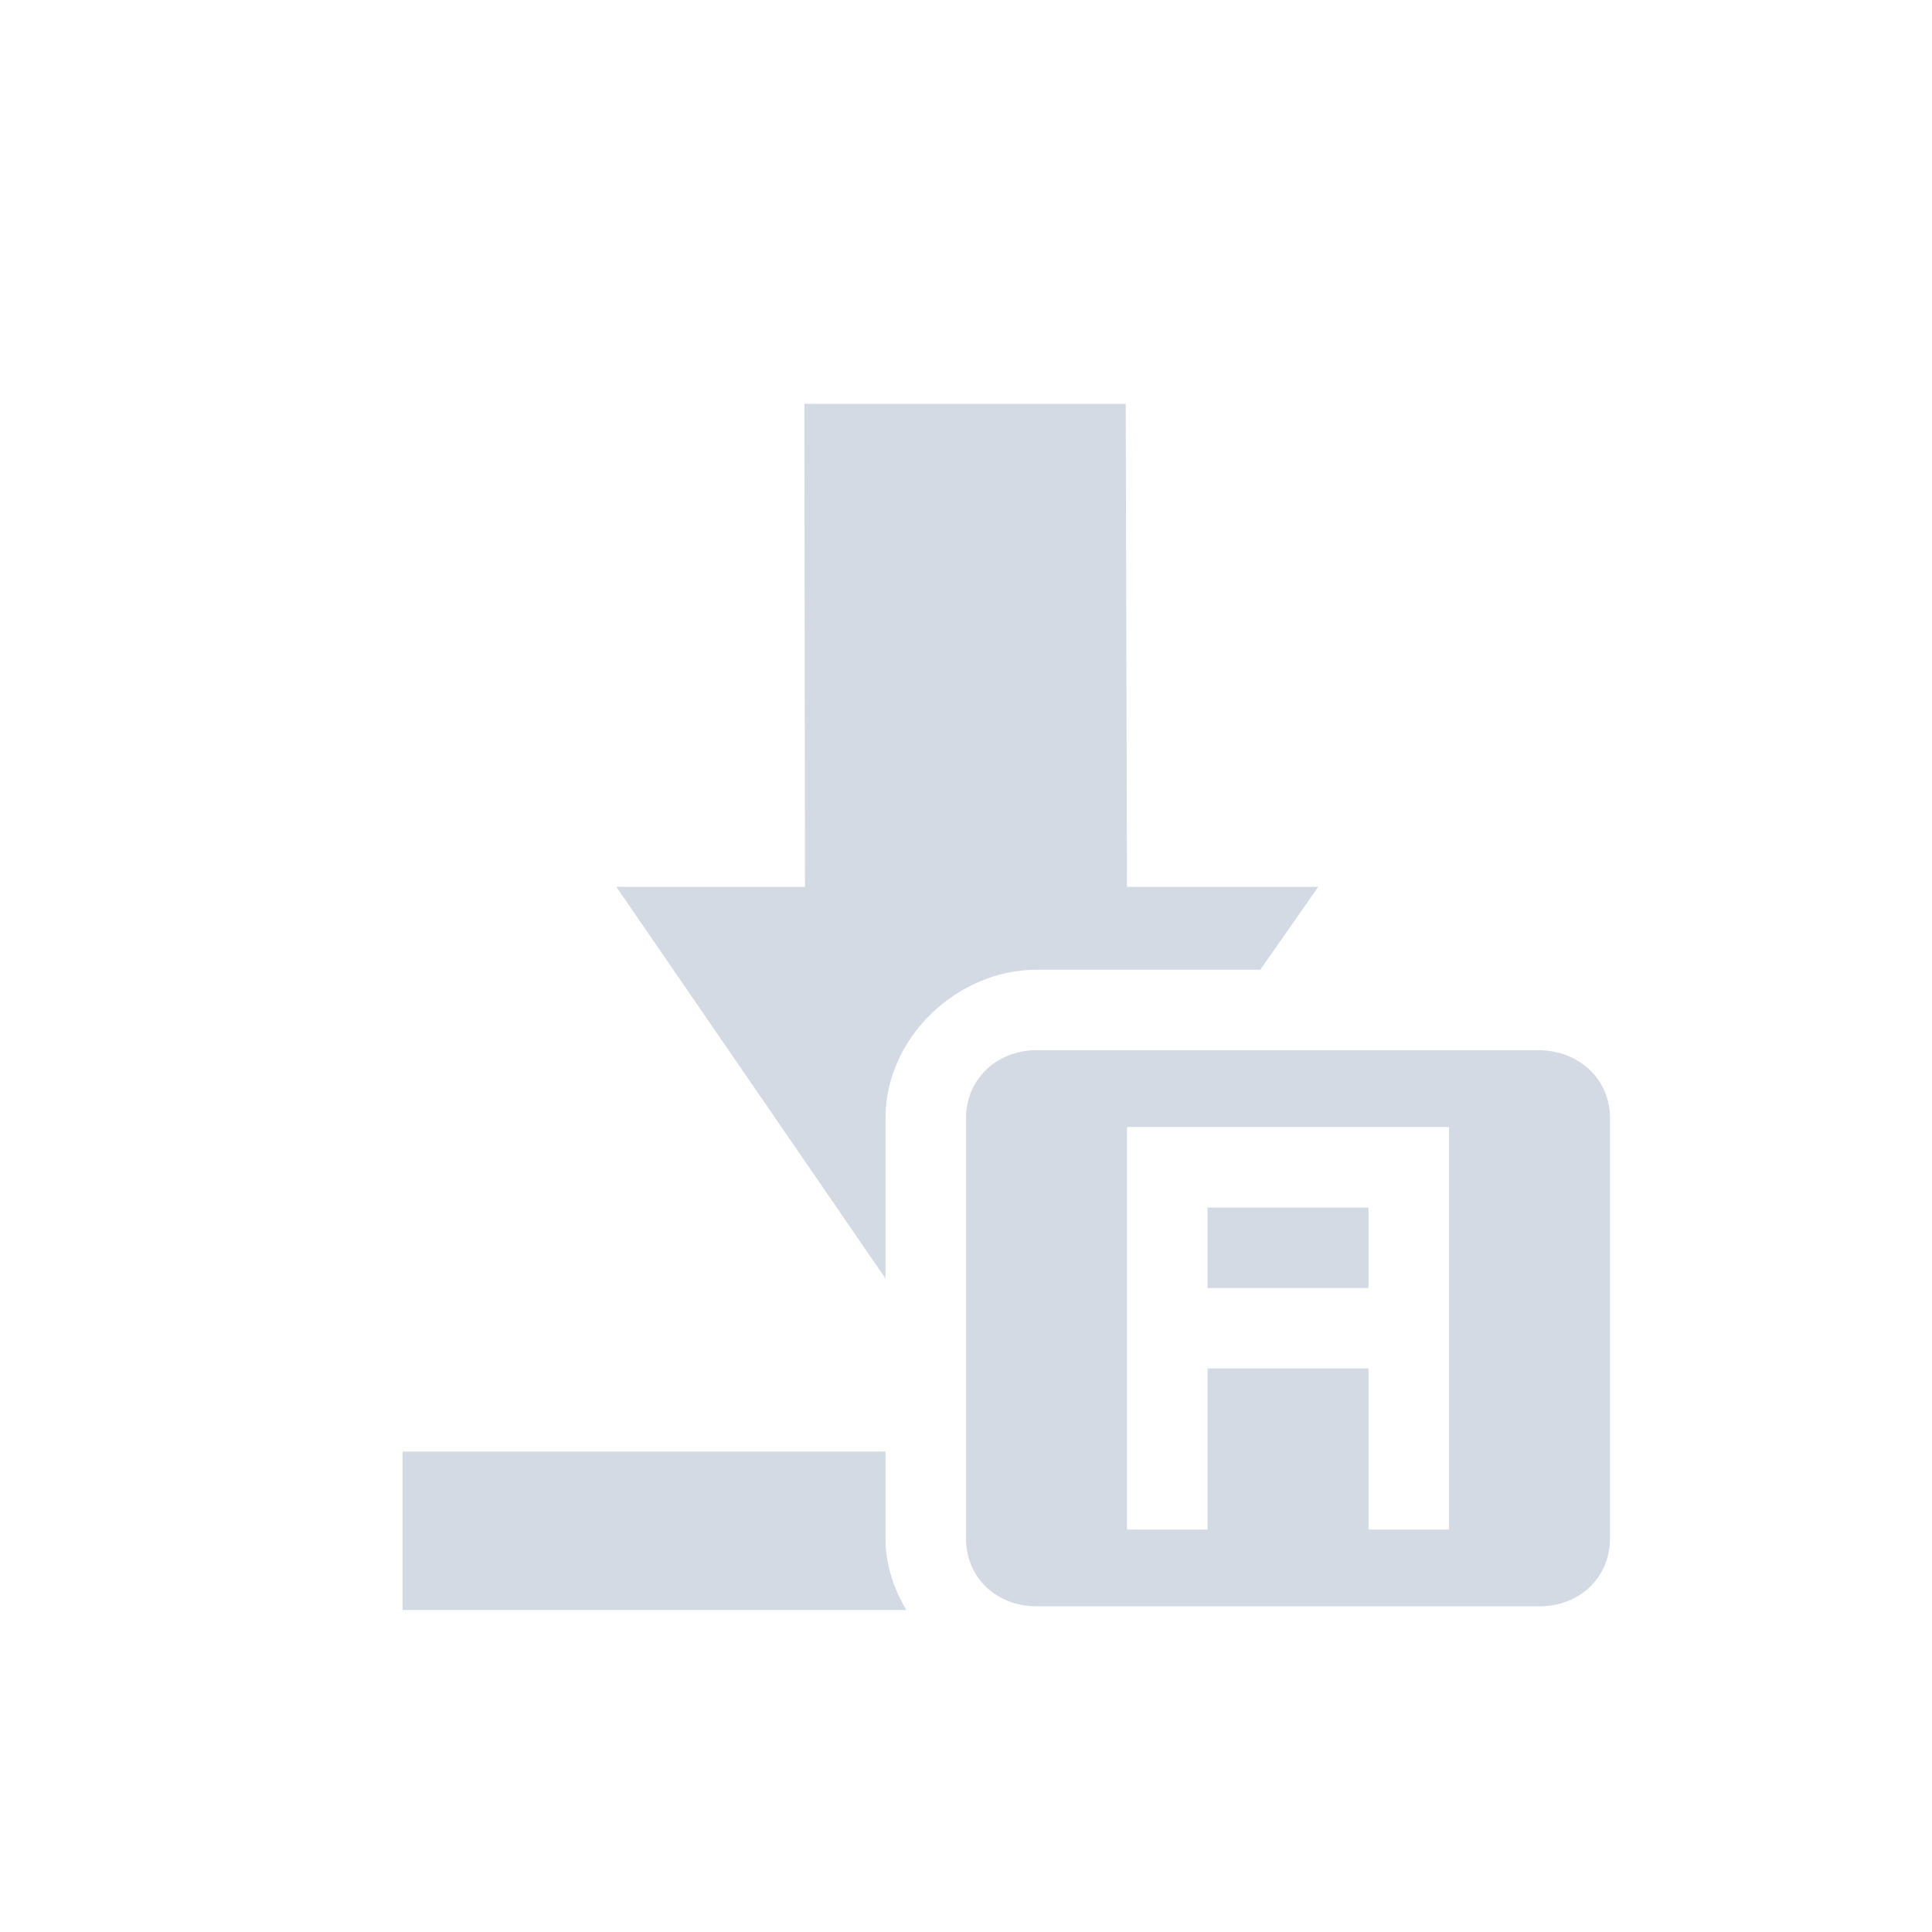 <svg xmlns="http://www.w3.org/2000/svg" width="12pt" height="12pt" version="1.1" viewBox="0 0 12 12">
 <g>
  <path style="fill:rgb(82.745%,85.49%,89.02%)" d="M 4.996 2.508 L 5 5.508 L 3.828 5.508 L 5.5 7.941 L 5.5 6.945 C 5.5 6.441 5.949 6.023 6.438 6.023 L 7.828 6.023 L 8.188 5.508 L 7 5.508 L 6.992 2.508 Z M 6.438 6.523 C 6.191 6.523 6 6.703 6 6.945 L 6 9.555 C 6 9.801 6.191 9.977 6.438 9.977 L 9.562 9.977 C 9.809 9.977 10 9.801 10 9.555 L 10 6.945 C 10 6.703 9.809 6.527 9.562 6.523 Z M 7 7 L 9 7 L 9 9.5 L 8.5 9.5 L 8.5 8.5 L 7.5 8.5 L 7.5 9.5 L 7 9.5 Z M 7.5 7.5 L 7.5 8 L 8.5 8 L 8.5 7.5 Z M 2.5 9.016 L 2.5 10 L 5.629 10 C 5.551 9.867 5.5 9.719 5.5 9.555 L 5.5 9.016 Z M 2.5 9.016"/>
 </g>
</svg>
